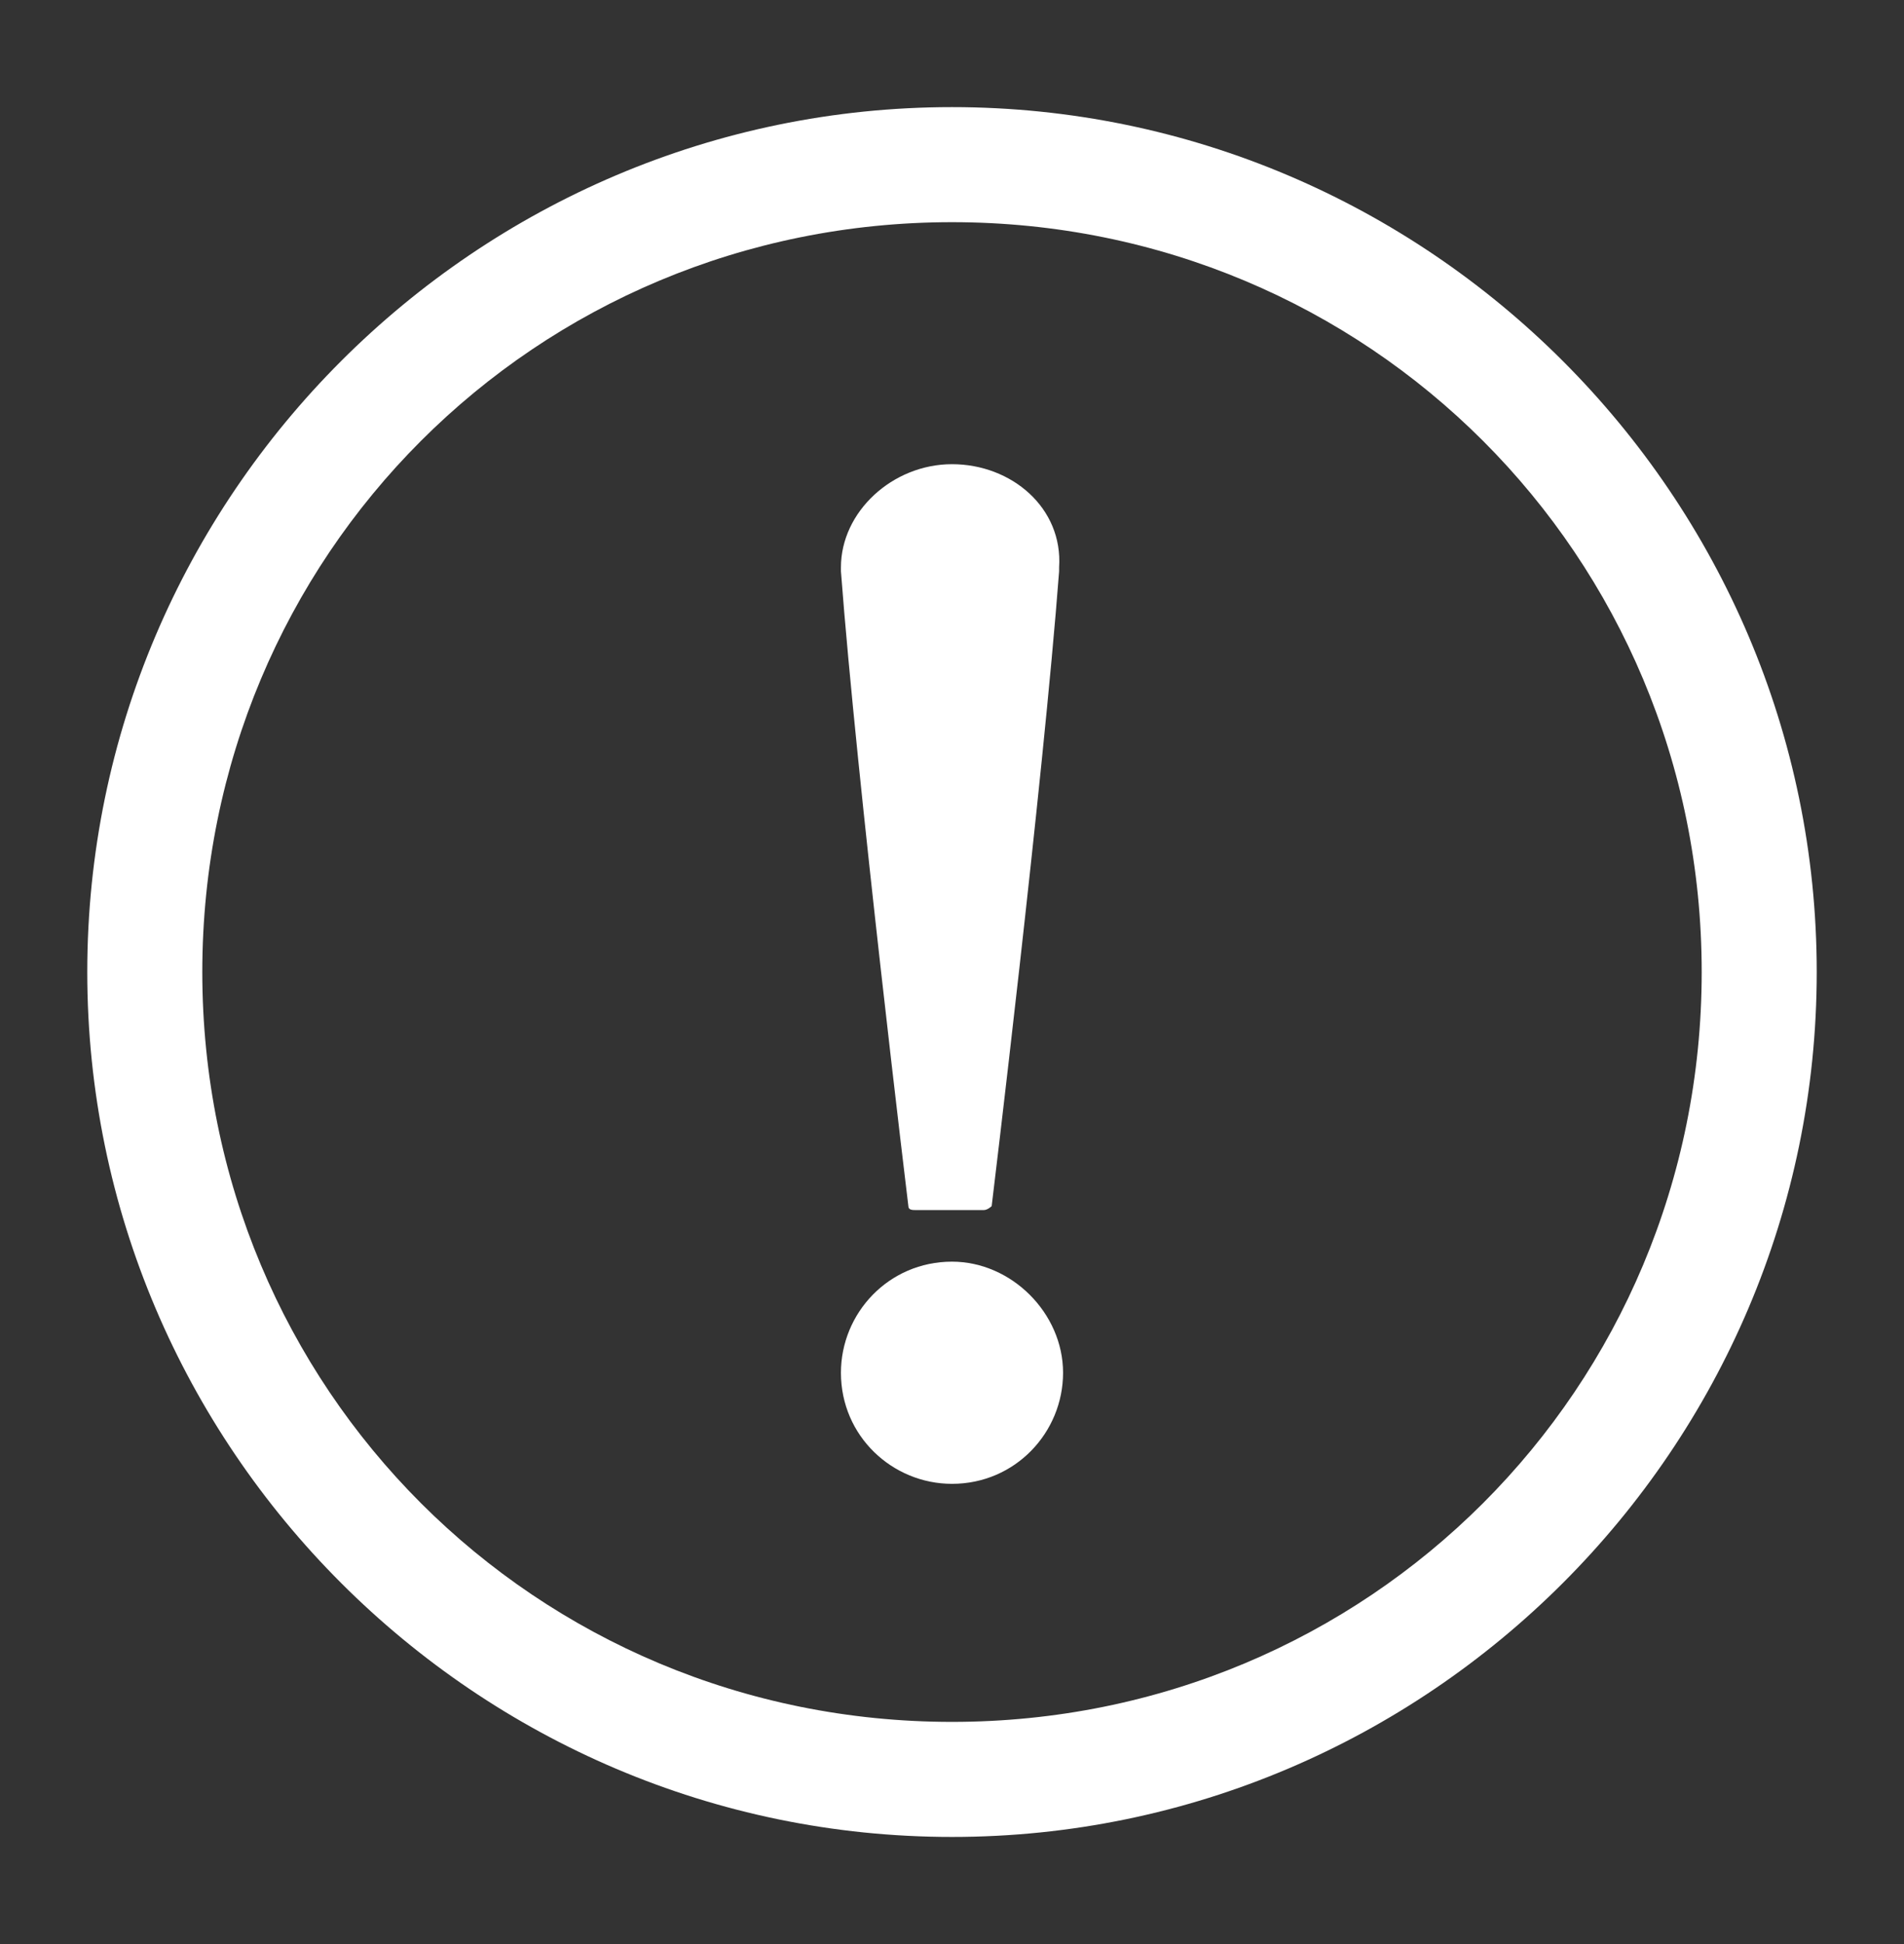 <?xml version="1.0" encoding="UTF-8"?> <svg xmlns="http://www.w3.org/2000/svg" xmlns:xlink="http://www.w3.org/1999/xlink" version="1.1" id="Layer_1" x="0px" y="0px" viewBox="0 0 48 49" style="enable-background:new 0 0 48 49;" xml:space="preserve"><rect x="0" y="0" width="48" height="49" fill="#333333" stroke="none"/> <style type="text/css"> .st0{fill:#FFFFFF;} </style> <g> <path class="st0" d="M24,5.6c10.5,0,18.9,8.4,18.9,18.9c0,10.5-8.4,18.9-18.9,18.9C13.5,43.4,5.1,35,5.1,24.5 C5.1,14,13.5,5.6,24,5.6L24,5.6L24,5.6z M24,2.7c-12,0-21.8,9.8-21.8,21.8S12,46.3,24,46.3c12,0,21.8-9.8,21.8-21.8S36,2.7,24,2.7 L24,2.7L24,2.7z"></path> <path class="st0" d="M26.8,34.6c0,1.5-1.2,2.8-2.8,2.8c-1.5,0-2.8-1.2-2.8-2.8c0-1.5,1.2-2.8,2.8-2.8 C25.5,31.8,26.8,33.1,26.8,34.6L26.8,34.6z"></path> <path class="st0" d="M24,11.7c-1.5,0-2.8,1.2-2.8,2.6c0,0,0,0.1,0,0.1c0.4,5.3,1.7,16,1.7,16c0,0.1,0.1,0.1,0.2,0.1 c0.6,0,1.1,0,1.7,0c0.1,0,0.2-0.1,0.2-0.1c0,0,1.3-10.7,1.7-16c0,0,0-0.1,0-0.1C26.8,12.8,25.5,11.7,24,11.7L24,11.7L24,11.7 L24,11.7z"></path> </g> </svg> 